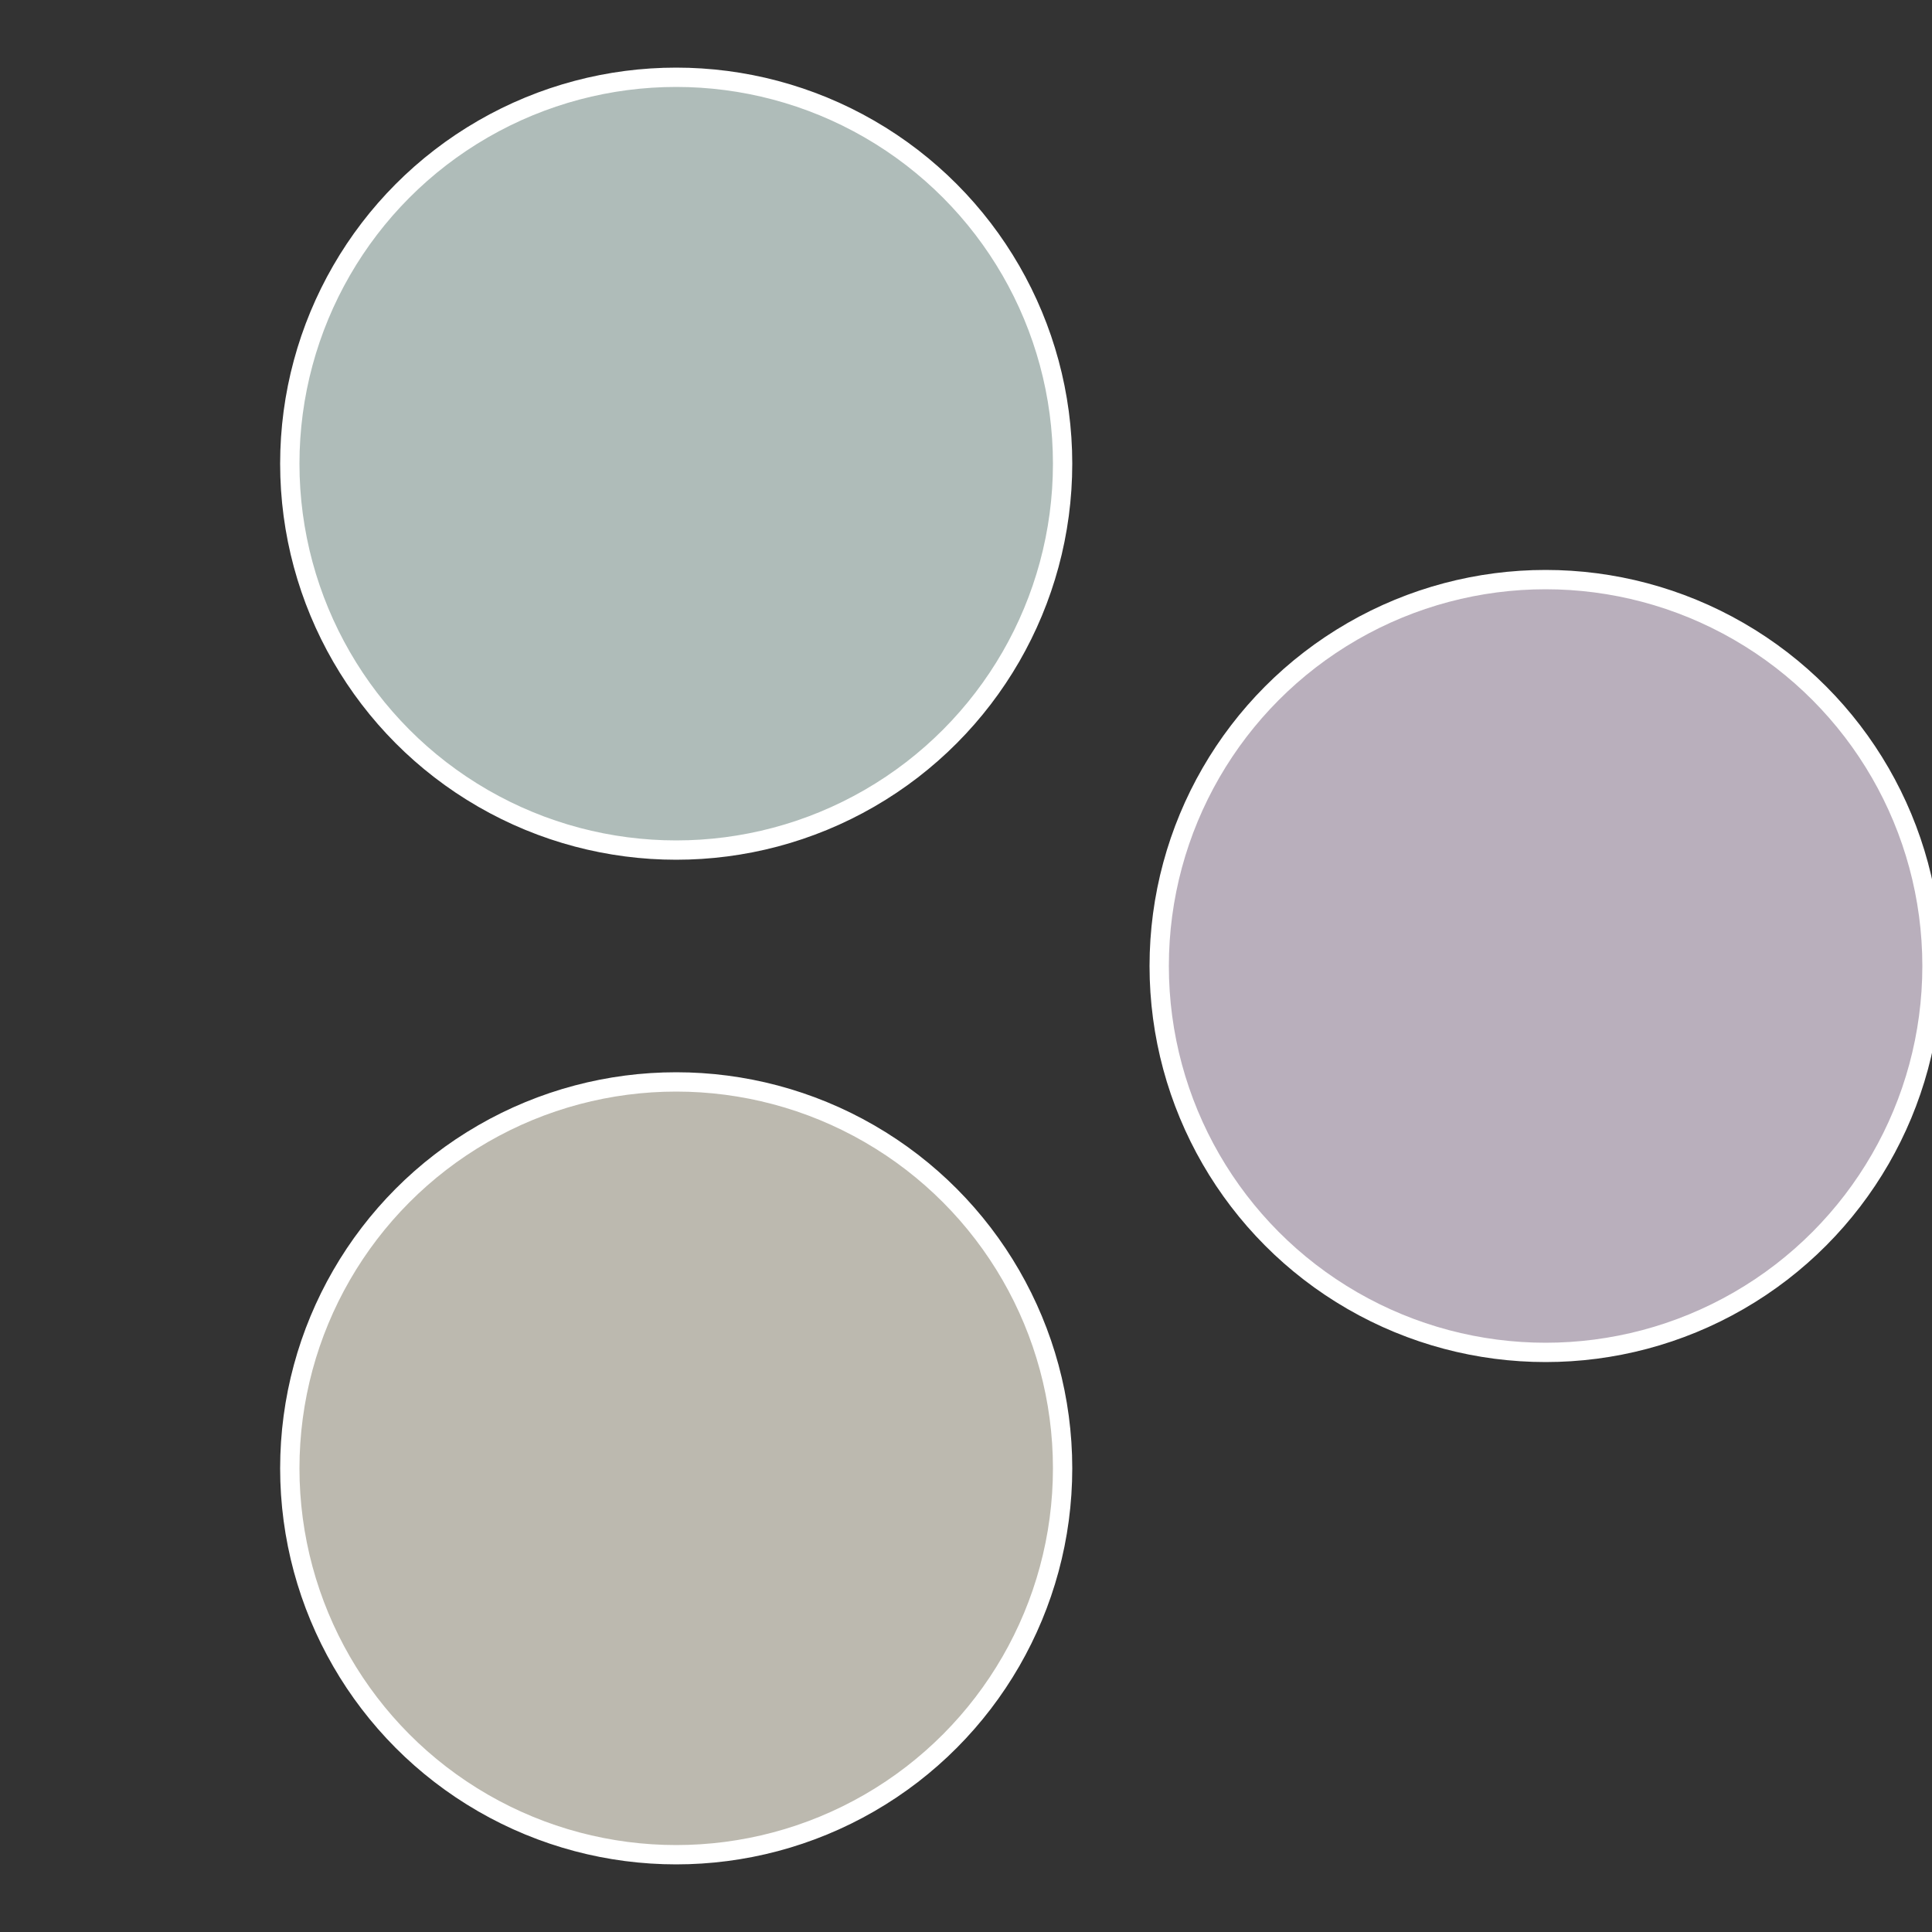 <?xml version="1.0" standalone="no"?>
<svg width="500" height="500" viewBox="-1 -1 2 2" xmlns="http://www.w3.org/2000/svg">
 
                <rect x="-1" y="-1" width="2" height="2" fill="#333333" stroke="none"/>
 
                <circle cx="0.6" cy="0" r="0.4" fill="#b9afbc" stroke="#fff" stroke-width="1%" />
             
                <circle cx="-0.3" cy="0.52" r="0.4" fill="#bcb9af" stroke="#fff" stroke-width="1%" />
             
                <circle cx="-0.3" cy="-0.52" r="0.4" fill="#afbcb9" stroke="#fff" stroke-width="1%" />
            </svg>
